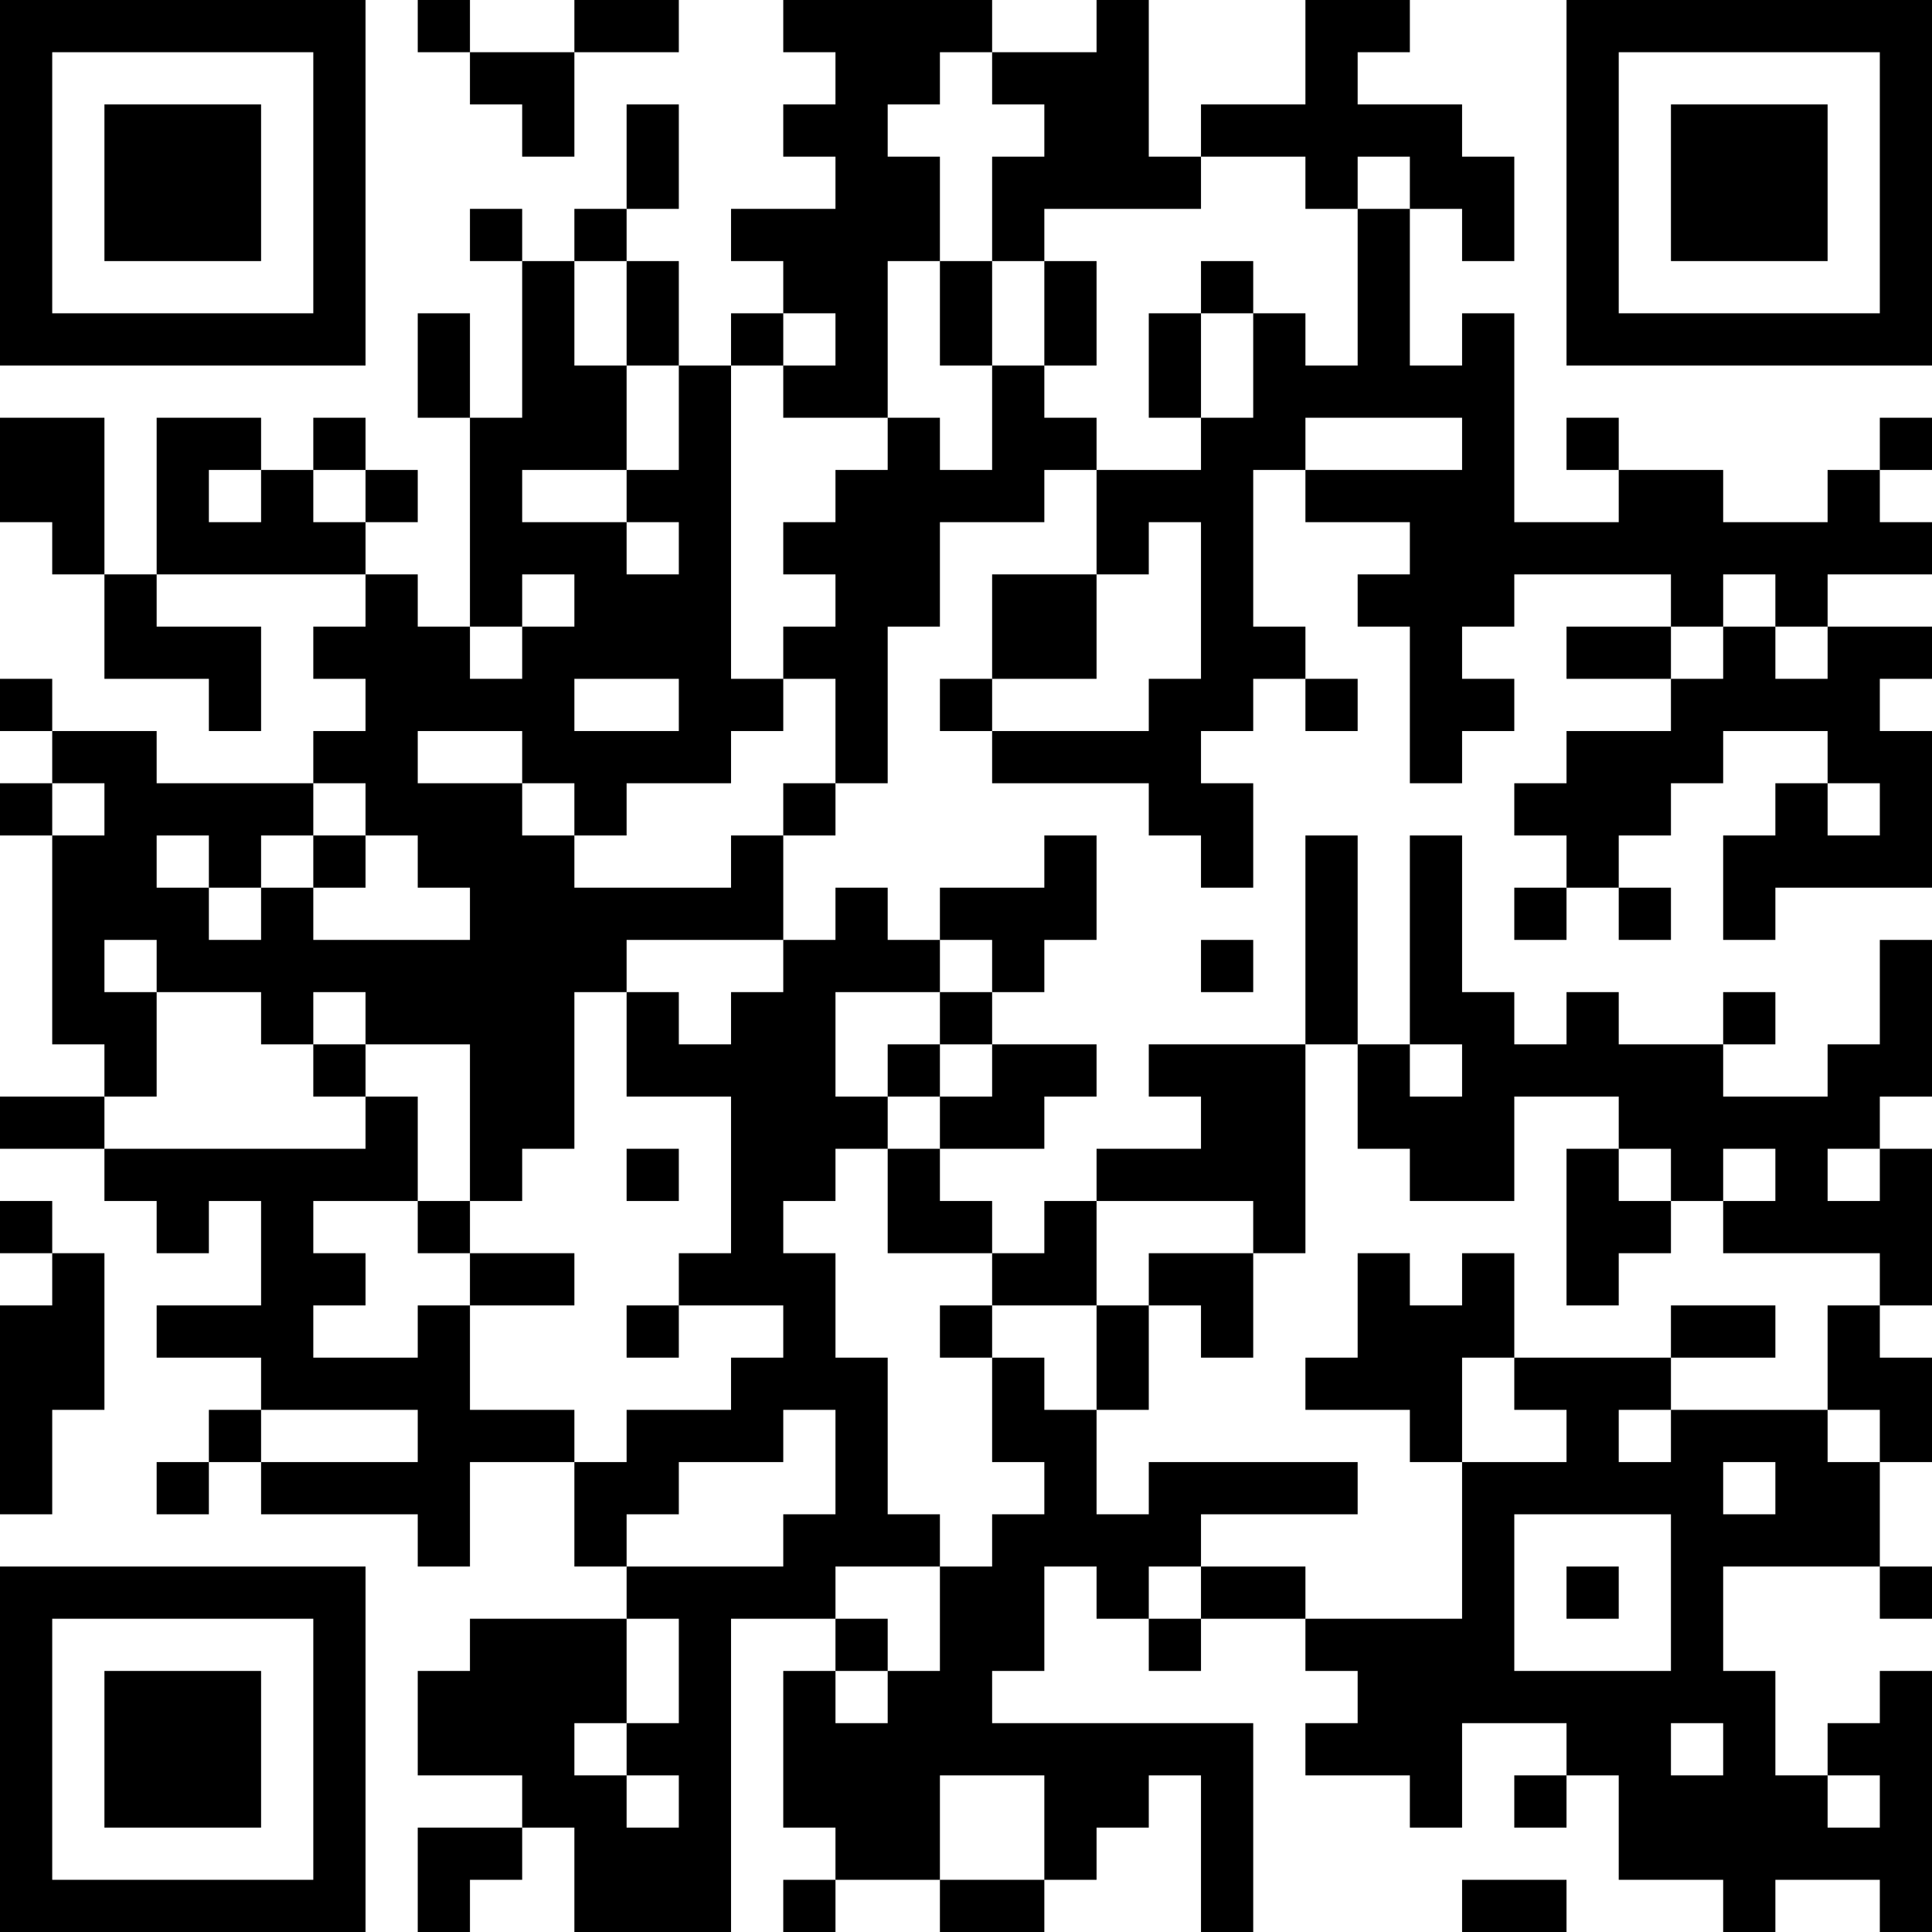 <?xml version="1.0" encoding="UTF-8"?>
<svg xmlns="http://www.w3.org/2000/svg" version="1.1" width="400" height="400" viewBox="0 0 400 400"><rect x="0" y="0" width="400" height="400" fill="#ffffff"/><g transform="scale(10.811)"><g transform="translate(0,0)"><path fill-rule="evenodd" d="M8 0L8 1L9 1L9 2L10 2L10 3L11 3L11 1L13 1L13 0L11 0L11 1L9 1L9 0ZM15 0L15 1L16 1L16 2L15 2L15 3L16 3L16 4L14 4L14 5L15 5L15 6L14 6L14 7L13 7L13 5L12 5L12 4L13 4L13 2L12 2L12 4L11 4L11 5L10 5L10 4L9 4L9 5L10 5L10 8L9 8L9 6L8 6L8 8L9 8L9 12L8 12L8 11L7 11L7 10L8 10L8 9L7 9L7 8L6 8L6 9L5 9L5 8L3 8L3 11L2 11L2 8L0 8L0 10L1 10L1 11L2 11L2 13L4 13L4 14L5 14L5 12L3 12L3 11L7 11L7 12L6 12L6 13L7 13L7 14L6 14L6 15L3 15L3 14L1 14L1 13L0 13L0 14L1 14L1 15L0 15L0 16L1 16L1 20L2 20L2 21L0 21L0 22L2 22L2 23L3 23L3 24L4 24L4 23L5 23L5 25L3 25L3 26L5 26L5 27L4 27L4 28L3 28L3 29L4 29L4 28L5 28L5 29L8 29L8 30L9 30L9 28L11 28L11 30L12 30L12 31L9 31L9 32L8 32L8 34L10 34L10 35L8 35L8 37L9 37L9 36L10 36L10 35L11 35L11 37L14 37L14 31L16 31L16 32L15 32L15 35L16 35L16 36L15 36L15 37L16 37L16 36L18 36L18 37L20 37L20 36L21 36L21 35L22 35L22 34L23 34L23 37L24 37L24 33L19 33L19 32L20 32L20 30L21 30L21 31L22 31L22 32L23 32L23 31L25 31L25 32L26 32L26 33L25 33L25 34L27 34L27 35L28 35L28 33L30 33L30 34L29 34L29 35L30 35L30 34L31 34L31 36L33 36L33 37L34 37L34 36L36 36L36 37L37 37L37 32L36 32L36 33L35 33L35 34L34 34L34 32L33 32L33 30L36 30L36 31L37 31L37 30L36 30L36 28L37 28L37 26L36 26L36 25L37 25L37 22L36 22L36 21L37 21L37 18L36 18L36 20L35 20L35 21L33 21L33 20L34 20L34 19L33 19L33 20L31 20L31 19L30 19L30 20L29 20L29 19L28 19L28 16L27 16L27 20L26 20L26 16L25 16L25 20L22 20L22 21L23 21L23 22L21 22L21 23L20 23L20 24L19 24L19 23L18 23L18 22L20 22L20 21L21 21L21 20L19 20L19 19L20 19L20 18L21 18L21 16L20 16L20 17L18 17L18 18L17 18L17 17L16 17L16 18L15 18L15 16L16 16L16 15L17 15L17 12L18 12L18 10L20 10L20 9L21 9L21 11L19 11L19 13L18 13L18 14L19 14L19 15L22 15L22 16L23 16L23 17L24 17L24 15L23 15L23 14L24 14L24 13L25 13L25 14L26 14L26 13L25 13L25 12L24 12L24 9L25 9L25 10L27 10L27 11L26 11L26 12L27 12L27 15L28 15L28 14L29 14L29 13L28 13L28 12L29 12L29 11L32 11L32 12L30 12L30 13L32 13L32 14L30 14L30 15L29 15L29 16L30 16L30 17L29 17L29 18L30 18L30 17L31 17L31 18L32 18L32 17L31 17L31 16L32 16L32 15L33 15L33 14L35 14L35 15L34 15L34 16L33 16L33 18L34 18L34 17L37 17L37 14L36 14L36 13L37 13L37 12L35 12L35 11L37 11L37 10L36 10L36 9L37 9L37 8L36 8L36 9L35 9L35 10L33 10L33 9L31 9L31 8L30 8L30 9L31 9L31 10L29 10L29 6L28 6L28 7L27 7L27 4L28 4L28 5L29 5L29 3L28 3L28 2L26 2L26 1L27 1L27 0L25 0L25 2L23 2L23 3L22 3L22 0L21 0L21 1L19 1L19 0ZM18 1L18 2L17 2L17 3L18 3L18 5L17 5L17 8L15 8L15 7L16 7L16 6L15 6L15 7L14 7L14 13L15 13L15 14L14 14L14 15L12 15L12 16L11 16L11 15L10 15L10 14L8 14L8 15L10 15L10 16L11 16L11 17L14 17L14 16L15 16L15 15L16 15L16 13L15 13L15 12L16 12L16 11L15 11L15 10L16 10L16 9L17 9L17 8L18 8L18 9L19 9L19 7L20 7L20 8L21 8L21 9L23 9L23 8L24 8L24 6L25 6L25 7L26 7L26 4L27 4L27 3L26 3L26 4L25 4L25 3L23 3L23 4L20 4L20 5L19 5L19 3L20 3L20 2L19 2L19 1ZM11 5L11 7L12 7L12 9L10 9L10 10L12 10L12 11L13 11L13 10L12 10L12 9L13 9L13 7L12 7L12 5ZM18 5L18 7L19 7L19 5ZM20 5L20 7L21 7L21 5ZM23 5L23 6L22 6L22 8L23 8L23 6L24 6L24 5ZM25 8L25 9L28 9L28 8ZM4 9L4 10L5 10L5 9ZM6 9L6 10L7 10L7 9ZM22 10L22 11L21 11L21 13L19 13L19 14L22 14L22 13L23 13L23 10ZM10 11L10 12L9 12L9 13L10 13L10 12L11 12L11 11ZM33 11L33 12L32 12L32 13L33 13L33 12L34 12L34 13L35 13L35 12L34 12L34 11ZM11 13L11 14L13 14L13 13ZM1 15L1 16L2 16L2 15ZM6 15L6 16L5 16L5 17L4 17L4 16L3 16L3 17L4 17L4 18L5 18L5 17L6 17L6 18L9 18L9 17L8 17L8 16L7 16L7 15ZM35 15L35 16L36 16L36 15ZM6 16L6 17L7 17L7 16ZM2 18L2 19L3 19L3 21L2 21L2 22L7 22L7 21L8 21L8 23L6 23L6 24L7 24L7 25L6 25L6 26L8 26L8 25L9 25L9 27L11 27L11 28L12 28L12 27L14 27L14 26L15 26L15 25L13 25L13 24L14 24L14 21L12 21L12 19L13 19L13 20L14 20L14 19L15 19L15 18L12 18L12 19L11 19L11 22L10 22L10 23L9 23L9 20L7 20L7 19L6 19L6 20L5 20L5 19L3 19L3 18ZM18 18L18 19L16 19L16 21L17 21L17 22L16 22L16 23L15 23L15 24L16 24L16 26L17 26L17 29L18 29L18 30L16 30L16 31L17 31L17 32L16 32L16 33L17 33L17 32L18 32L18 30L19 30L19 29L20 29L20 28L19 28L19 26L20 26L20 27L21 27L21 29L22 29L22 28L26 28L26 29L23 29L23 30L22 30L22 31L23 31L23 30L25 30L25 31L28 31L28 28L30 28L30 27L29 27L29 26L32 26L32 27L31 27L31 28L32 28L32 27L35 27L35 28L36 28L36 27L35 27L35 25L36 25L36 24L33 24L33 23L34 23L34 22L33 22L33 23L32 23L32 22L31 22L31 21L29 21L29 23L27 23L27 22L26 22L26 20L25 20L25 24L24 24L24 23L21 23L21 25L19 25L19 24L17 24L17 22L18 22L18 21L19 21L19 20L18 20L18 19L19 19L19 18ZM23 18L23 19L24 19L24 18ZM6 20L6 21L7 21L7 20ZM17 20L17 21L18 21L18 20ZM27 20L27 21L28 21L28 20ZM12 22L12 23L13 23L13 22ZM30 22L30 25L31 25L31 24L32 24L32 23L31 23L31 22ZM35 22L35 23L36 23L36 22ZM0 23L0 24L1 24L1 25L0 25L0 29L1 29L1 27L2 27L2 24L1 24L1 23ZM8 23L8 24L9 24L9 25L11 25L11 24L9 24L9 23ZM22 24L22 25L21 25L21 27L22 27L22 25L23 25L23 26L24 26L24 24ZM26 24L26 26L25 26L25 27L27 27L27 28L28 28L28 26L29 26L29 24L28 24L28 25L27 25L27 24ZM12 25L12 26L13 26L13 25ZM18 25L18 26L19 26L19 25ZM32 25L32 26L34 26L34 25ZM5 27L5 28L8 28L8 27ZM15 27L15 28L13 28L13 29L12 29L12 30L15 30L15 29L16 29L16 27ZM33 28L33 29L34 29L34 28ZM29 29L29 32L32 32L32 29ZM30 30L30 31L31 31L31 30ZM12 31L12 33L11 33L11 34L12 34L12 35L13 35L13 34L12 34L12 33L13 33L13 31ZM32 33L32 34L33 34L33 33ZM18 34L18 36L20 36L20 34ZM35 34L35 35L36 35L36 34ZM28 36L28 37L30 37L30 36ZM0 0L0 7L7 7L7 0ZM1 1L1 6L6 6L6 1ZM2 2L2 5L5 5L5 2ZM30 0L30 7L37 7L37 0ZM31 1L31 6L36 6L36 1ZM32 2L32 5L35 5L35 2ZM0 30L0 37L7 37L7 30ZM1 31L1 36L6 36L6 31ZM2 32L2 35L5 35L5 32Z" fill="#000000"/></g></g></svg>
